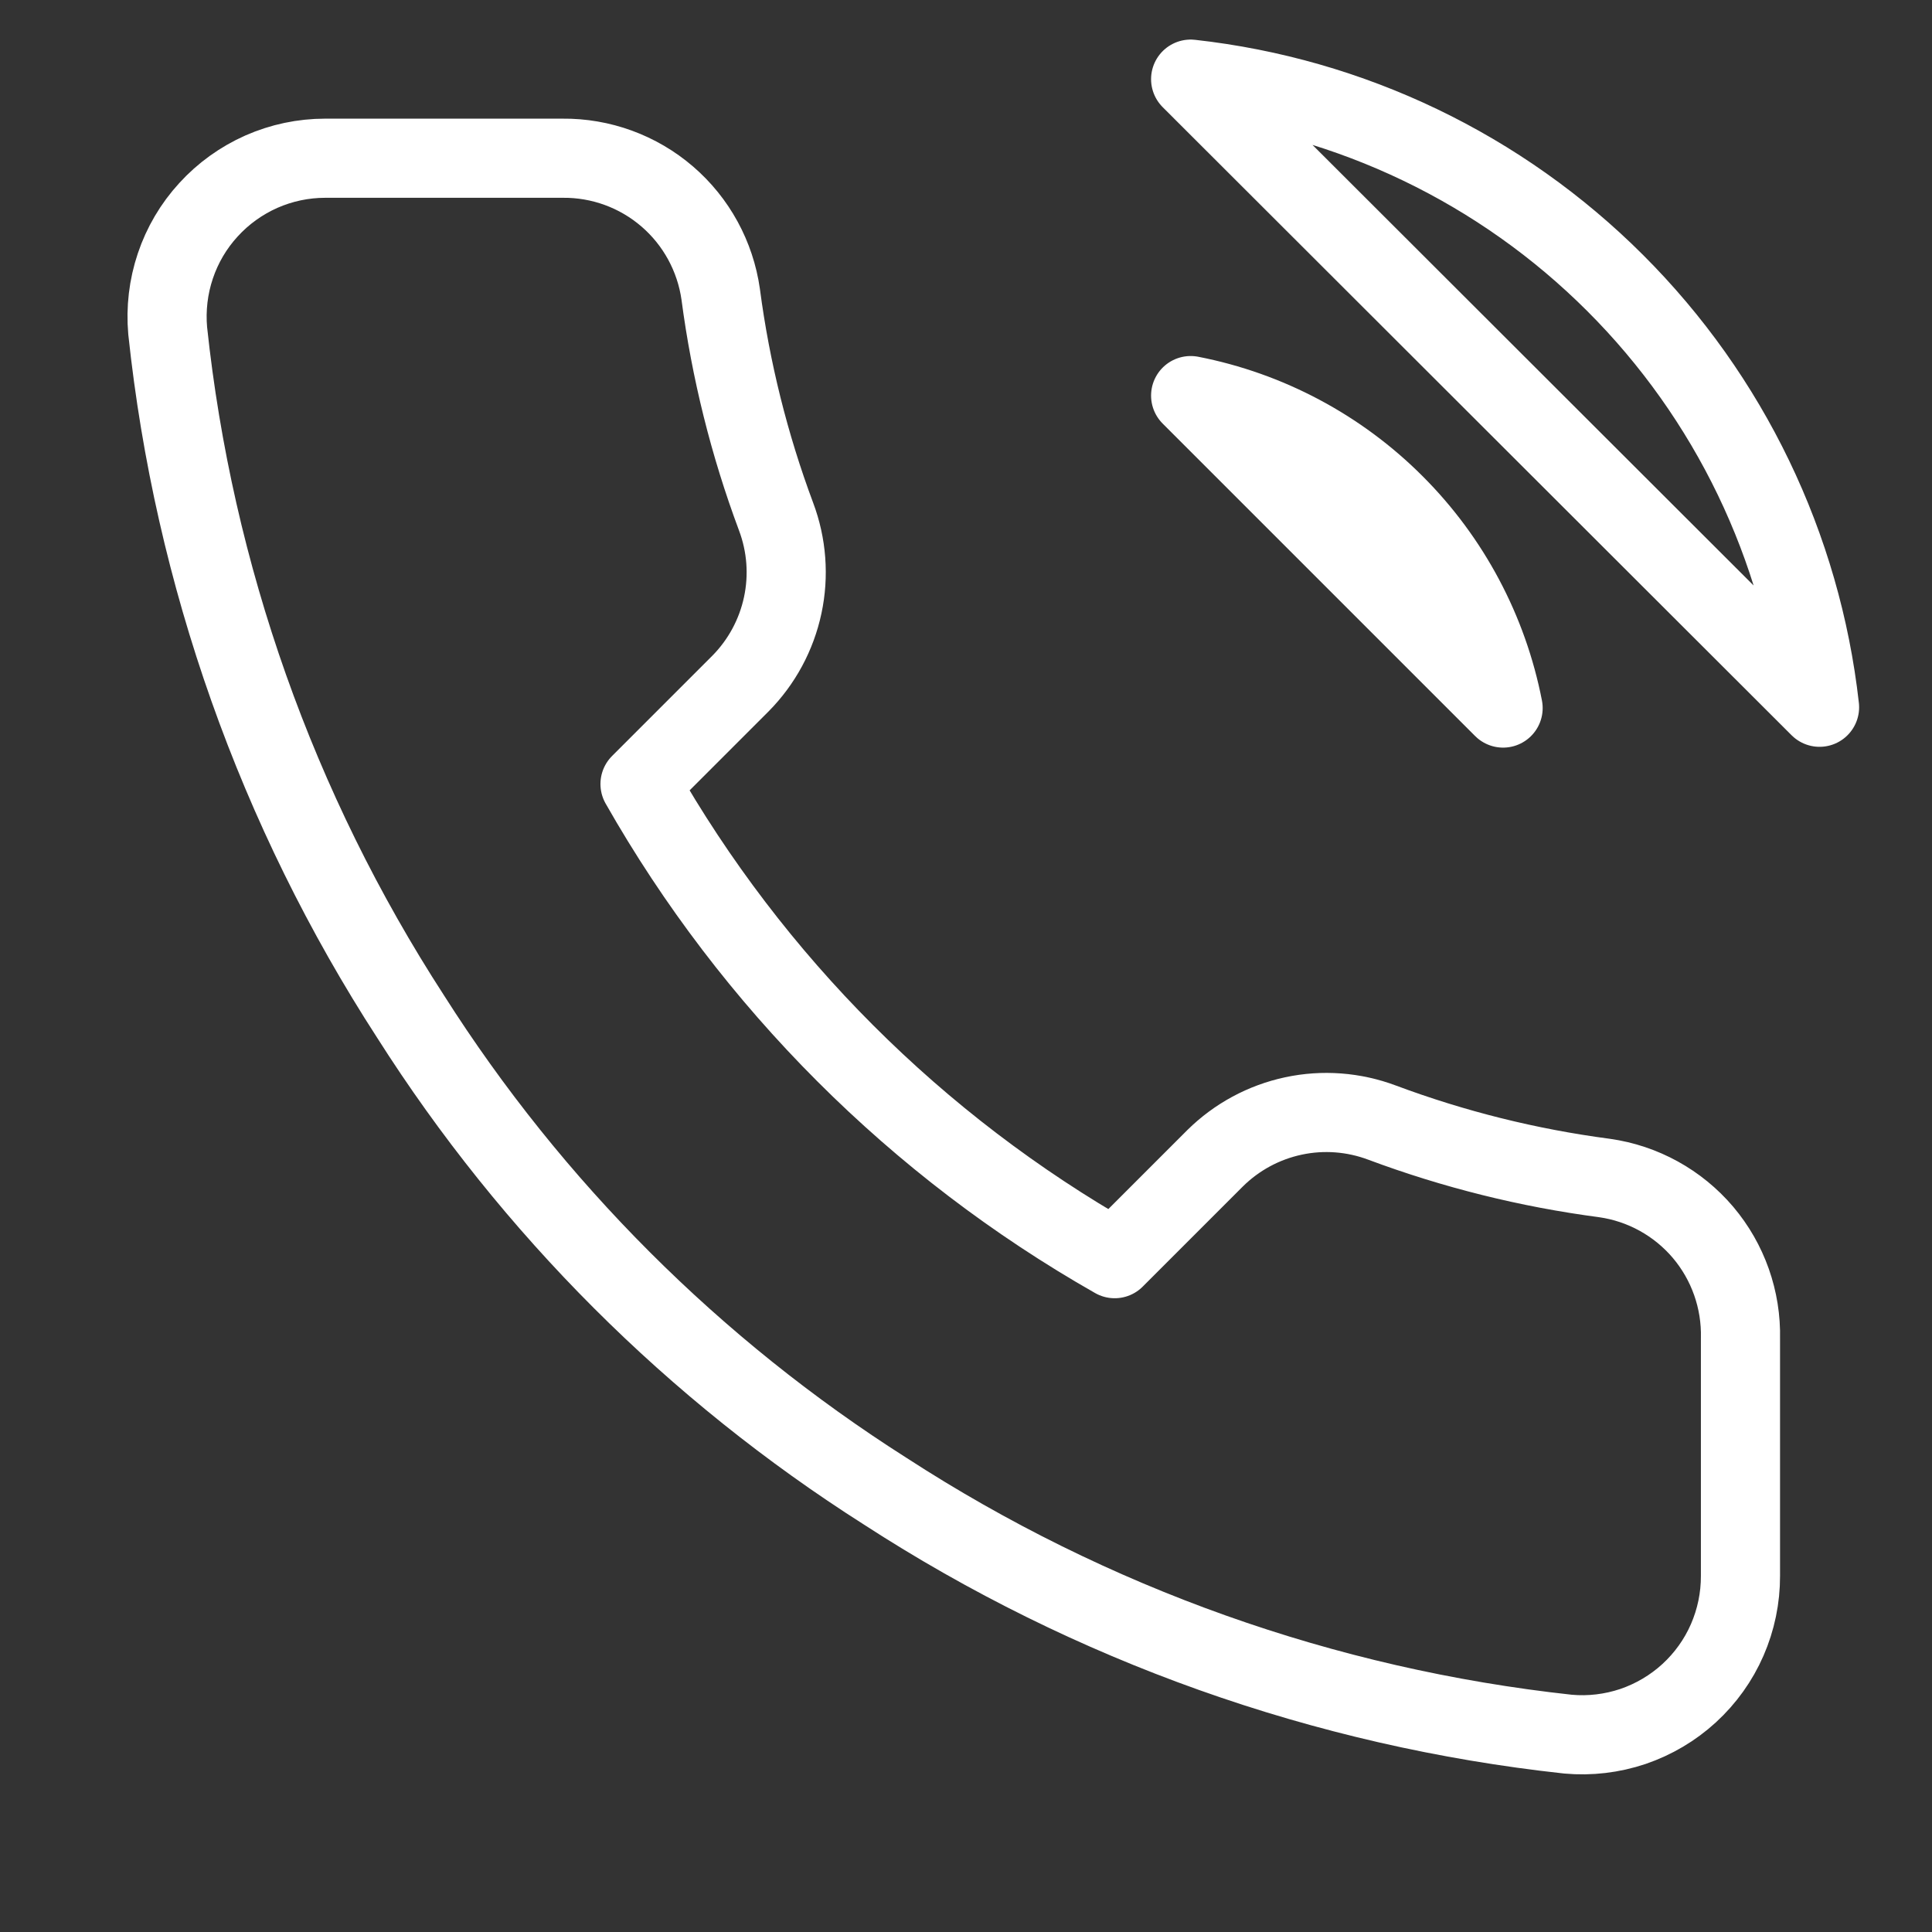 <svg width="29" height="29" viewBox="0 0 29 29" fill="none" xmlns="http://www.w3.org/2000/svg">
<rect x="0" y="0" width="29" height="29" fill="#333333" stroke="none"/>
<path d="M17.872 5.938C19.032 6.164 20.098 6.731 20.933 7.567C21.769 8.402 22.336 9.468 22.562 10.628L17.872 5.938ZM17.872 1.188C20.282 1.455 22.529 2.534 24.244 4.248C25.96 5.961 27.042 8.207 27.312 10.616L17.872 1.188ZM26.125 20.093V23.655C26.126 23.986 26.058 24.313 25.926 24.616C25.794 24.919 25.599 25.191 25.355 25.415C25.112 25.638 24.824 25.808 24.511 25.915C24.198 26.02 23.866 26.06 23.536 26.03C19.882 25.633 16.372 24.384 13.288 22.384C10.419 20.561 7.986 18.129 6.163 15.259C4.156 12.161 2.907 8.634 2.517 4.964C2.488 4.635 2.527 4.304 2.632 3.992C2.737 3.679 2.906 3.392 3.129 3.149C3.351 2.905 3.622 2.711 3.923 2.577C4.225 2.444 4.551 2.375 4.881 2.375H8.443C9.019 2.369 9.578 2.573 10.015 2.949C10.452 3.325 10.737 3.847 10.818 4.418C10.968 5.558 11.247 6.677 11.649 7.754C11.809 8.179 11.844 8.641 11.749 9.085C11.654 9.53 11.434 9.937 11.115 10.26L9.607 11.768C11.297 14.741 13.759 17.203 16.732 18.893L18.24 17.385C18.563 17.066 18.97 16.846 19.415 16.751C19.859 16.656 20.32 16.691 20.746 16.851C21.823 17.253 22.942 17.532 24.082 17.682C24.659 17.763 25.186 18.054 25.563 18.498C25.939 18.943 26.139 19.51 26.125 20.093Z" stroke="white" stroke-width="1.188" stroke-linecap="round" stroke-linejoin="round"/>
</svg>
